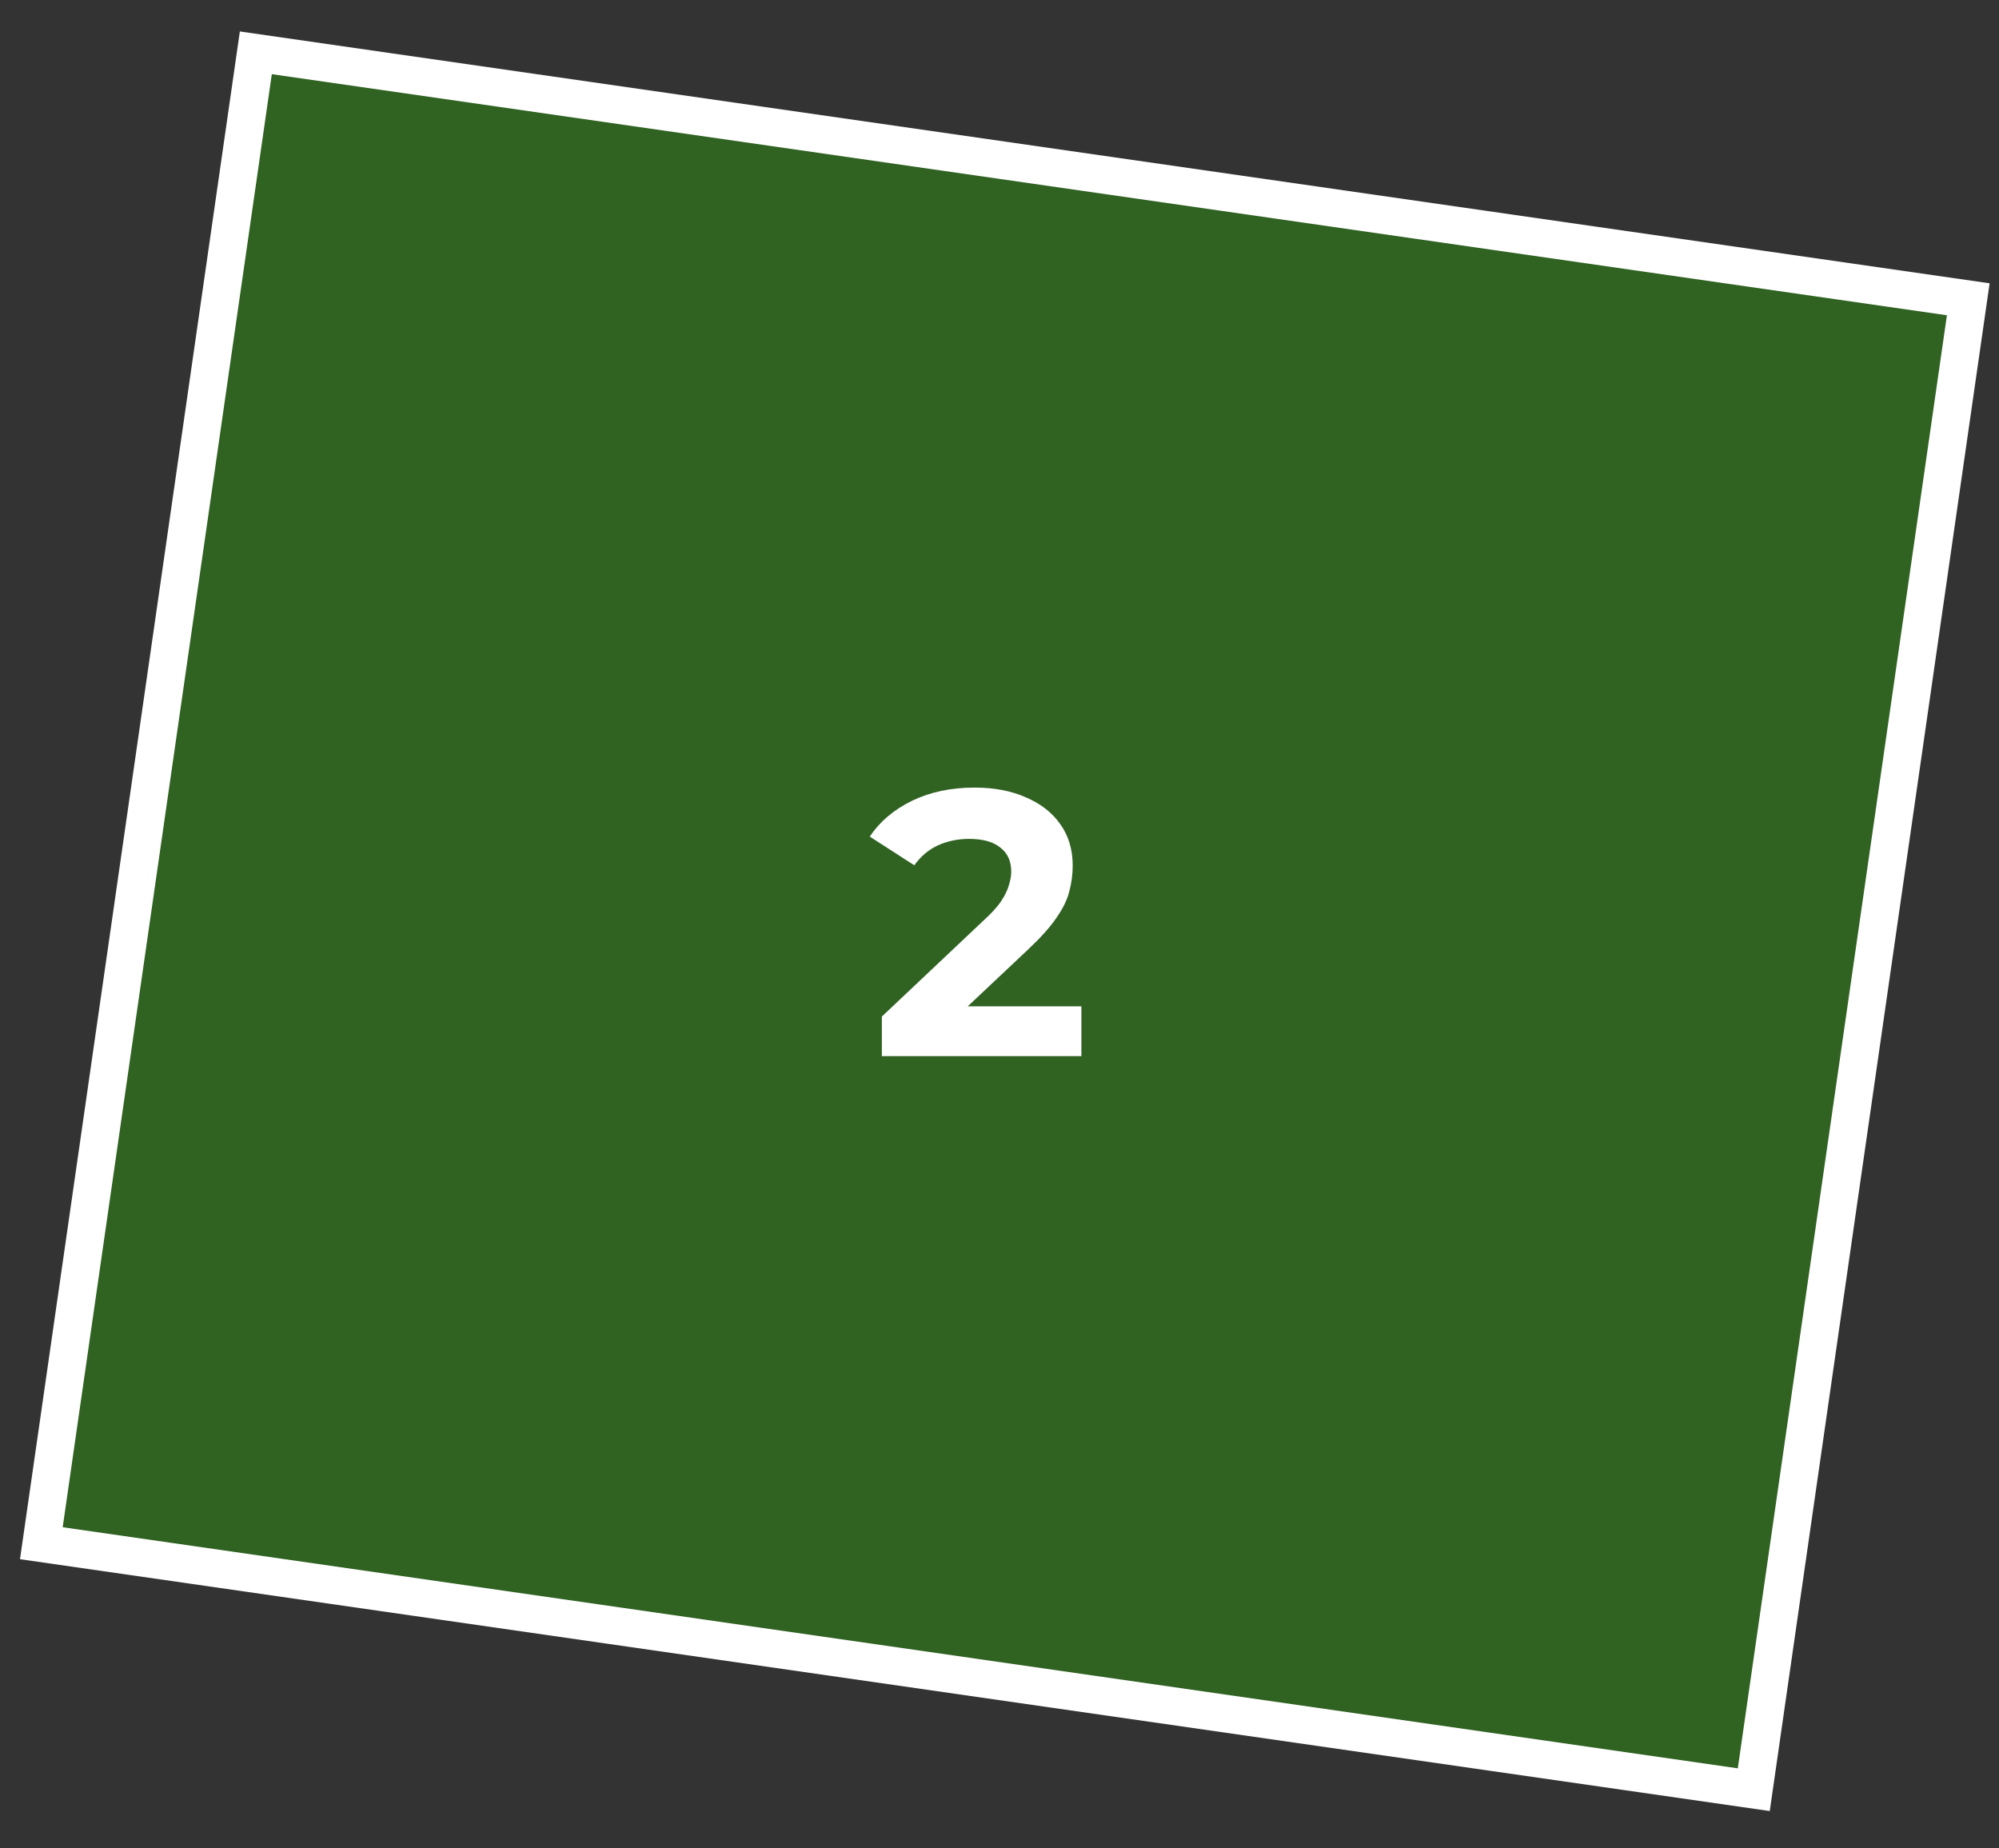 <?xml version="1.0" encoding="UTF-8"?> <svg xmlns="http://www.w3.org/2000/svg" width="53" height="49" viewBox="0 0 53 49" fill="none"><rect x="0" y="0" width="53" height="49" fill="#333333" stroke="none"/><rect x="6.783" y="1.4" width="45.87" height="39.92" transform="rotate(8.19 6.783 1.4)" fill="#2CA908" fill-opacity="0.4" stroke="white"></rect><path d="M23.381 28V26.95L26.081 24.4C26.294 24.207 26.451 24.033 26.551 23.88C26.651 23.727 26.717 23.587 26.751 23.46C26.791 23.333 26.811 23.217 26.811 23.11C26.811 22.83 26.714 22.617 26.521 22.47C26.334 22.317 26.057 22.24 25.691 22.24C25.397 22.24 25.124 22.297 24.871 22.41C24.624 22.523 24.414 22.7 24.241 22.94L23.061 22.18C23.327 21.78 23.701 21.463 24.181 21.23C24.661 20.997 25.214 20.88 25.841 20.88C26.361 20.88 26.814 20.967 27.201 21.14C27.594 21.307 27.897 21.543 28.111 21.85C28.331 22.157 28.441 22.523 28.441 22.95C28.441 23.177 28.411 23.403 28.351 23.63C28.297 23.85 28.184 24.083 28.011 24.33C27.844 24.577 27.597 24.853 27.271 25.16L25.031 27.27L24.721 26.68H28.671V28H23.381Z" fill="white"></path></svg> 